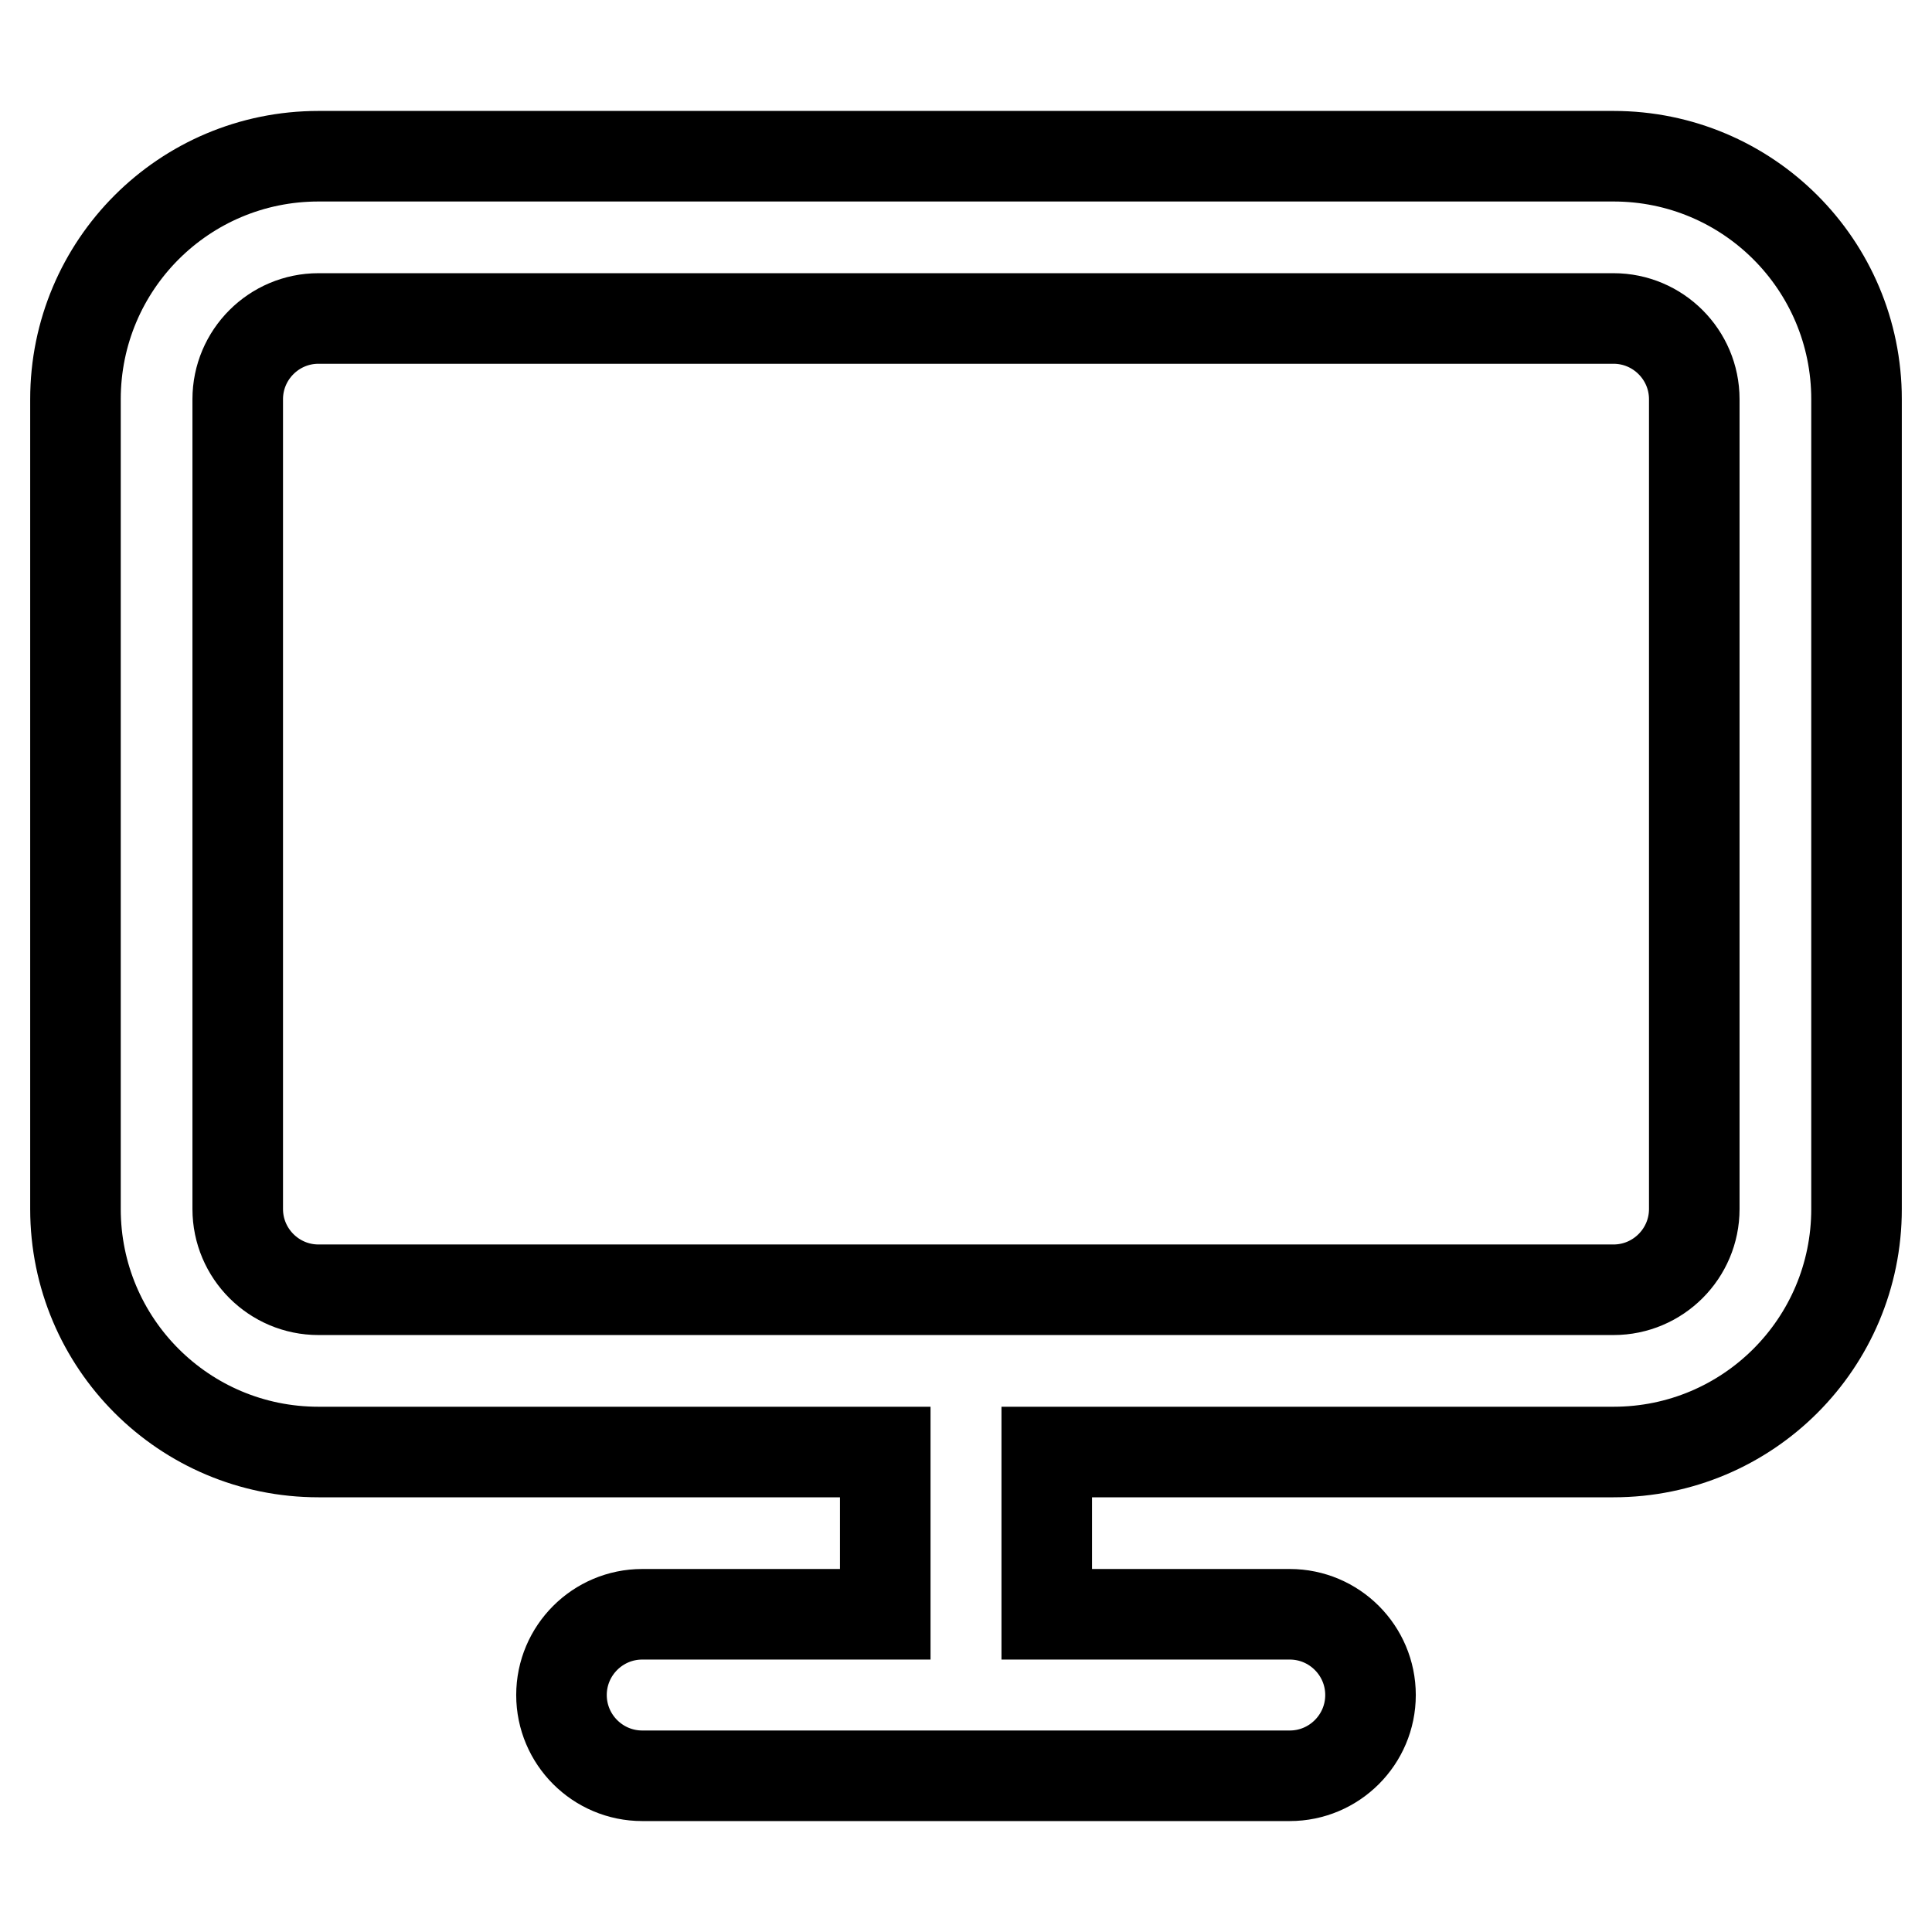 <?xml version="1.0" encoding="utf-8"?>
<!-- Svg Vector Icons : http://www.onlinewebfonts.com/icon -->
<!DOCTYPE svg PUBLIC "-//W3C//DTD SVG 1.1//EN" "http://www.w3.org/Graphics/SVG/1.1/DTD/svg11.dtd">
<svg version="1.1" xmlns="http://www.w3.org/2000/svg" xmlns:xlink="http://www.w3.org/1999/xlink" x="0px" y="0px" viewBox="0 0 256 256" enable-background="new 0 0 256 256" xml:space="preserve">
<g> <path stroke-width="12" fill-opacity="0" stroke="#000000"  d="M213.8,20.7H42.2C24.4,20.7,10,35.1,10,52.9v107.3c0,17.8,14.4,32.2,32.2,32.2h75.1v21.5H85.1 c-5.9,0-10.7,4.8-10.7,10.7c0,5.9,4.8,10.7,10.7,10.7h85.8c5.9,0,10.7-4.8,10.7-10.7c0-5.9-4.8-10.7-10.7-10.7h-32.2v-21.5h75.1 c17.8,0,32.2-14.4,32.2-32.2V52.9C246,35.1,231.6,20.7,213.8,20.7L213.8,20.7z M224.5,160.2c0,5.9-4.8,10.7-10.7,10.7H42.2 c-5.9,0-10.7-4.8-10.7-10.7V52.9c0-5.9,4.8-10.7,10.7-10.7h171.6c5.9,0,10.7,4.8,10.7,10.7V160.2L224.5,160.2z"/></g>
</svg>